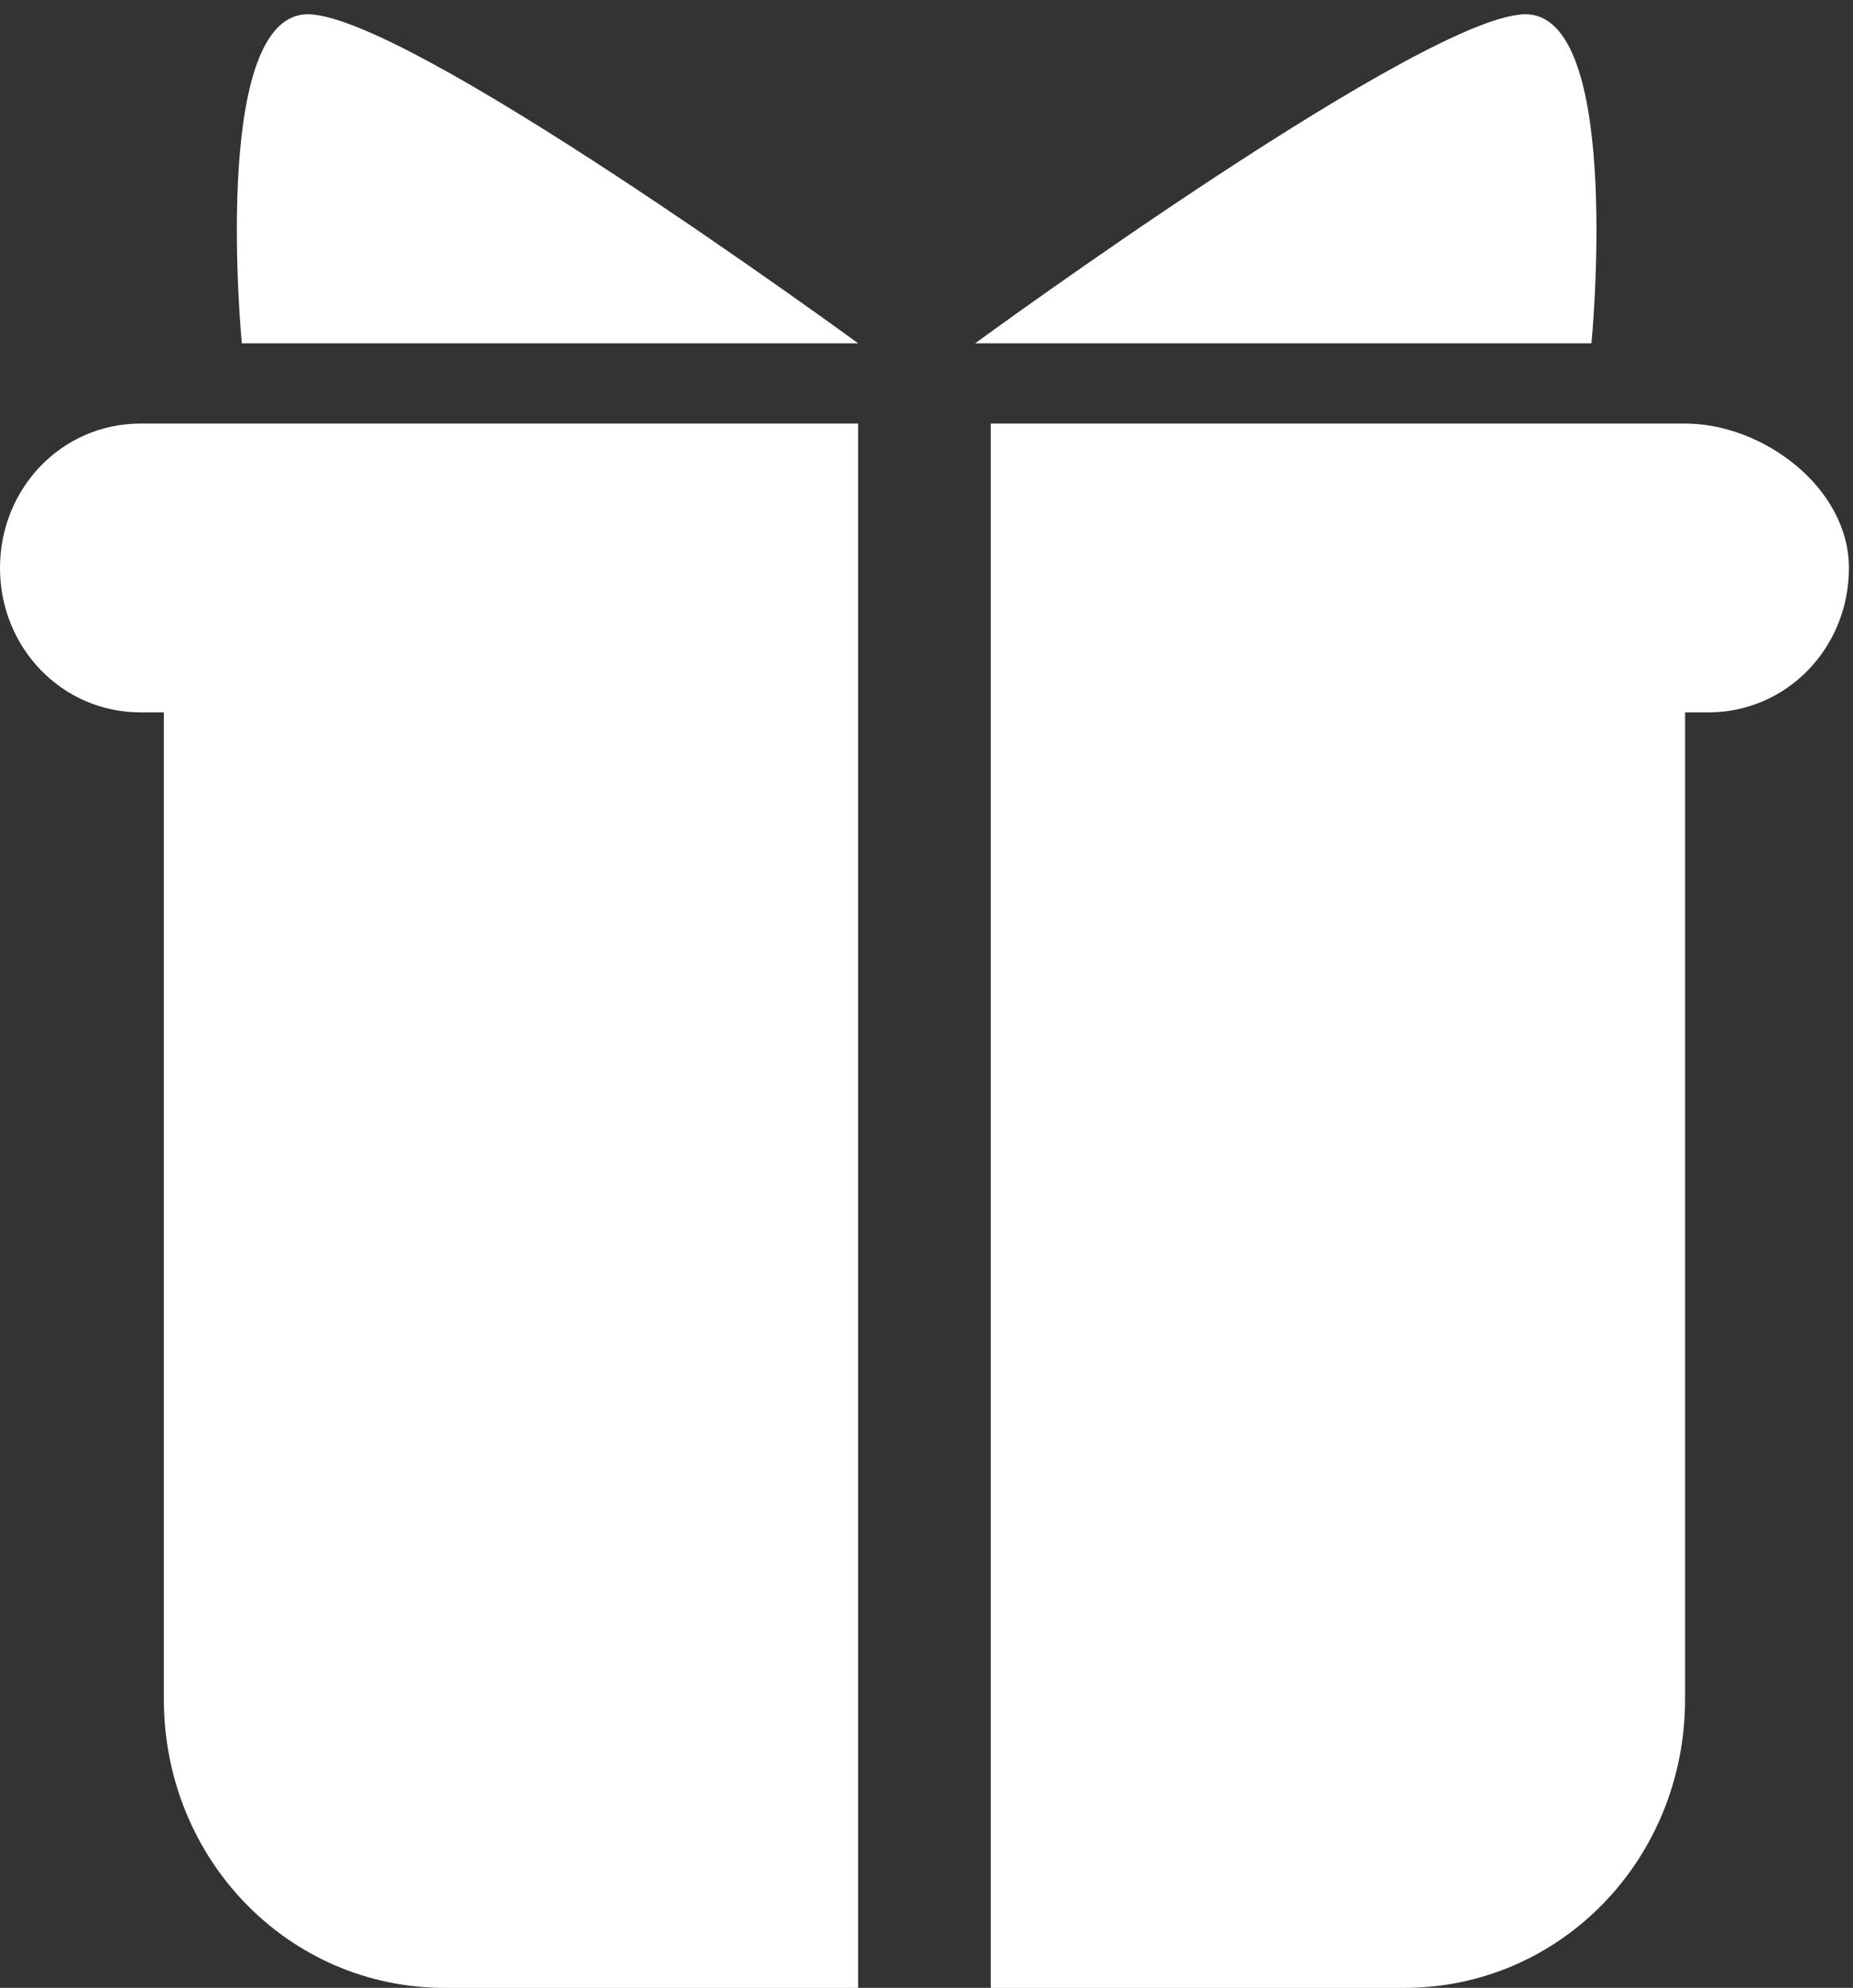 <svg width="55px" height="59px" viewBox="0 0 55 59" version="1.1" xmlns="http://www.w3.org/2000/svg" xmlns:xlink="http://www.w3.org/1999/xlink">
    <rect x="0" y="0" width="55" height="59" fill="#333333" stroke="none"/>
    <g id="Page-1" stroke="none" stroke-width="1" fill="none" fill-rule="evenodd">
        <g id="首页(弹窗)" transform="translate(-563, -3005)" fill="#FFFFFF">
            <g id="分组-46" transform="translate(-1, 2791)">
                <g id="分组-43" transform="translate(516, 214.424)">
                    <g id="分组" transform="translate(48, 0)">
                        <path d="M25.471,9.766 C25.471,9.766 11.809,-0.234 9.031,0.004 C6.252,0.242 7.178,9.766 7.178,9.766 L25.471,9.766 Z M28.944,9.766 C28.944,9.766 42.606,-0.234 45.385,0.004 C48.164,0.242 47.237,9.766 47.237,9.766 L28.944,9.766 Z M50.016,12.147 L4.168,12.147 C1.853,12.147 0,14.052 0,16.433 C0,18.814 1.853,20.719 4.168,20.719 L4.863,20.719 L4.863,50.005 C4.863,54.767 8.568,58.577 13.199,58.577 L25.471,58.577 L25.471,12.147 L29.408,12.147 L29.408,58.577 L41.68,58.577 C46.311,58.577 50.016,54.767 50.016,50.005 L50.016,20.719 L50.711,20.719 C53.026,20.719 54.879,18.814 54.879,16.433 C54.879,14.052 52.331,12.147 50.016,12.147 Z" id="Fill-1"></path>
                    </g>
                </g>
            </g>
        </g>
    </g>
</svg>